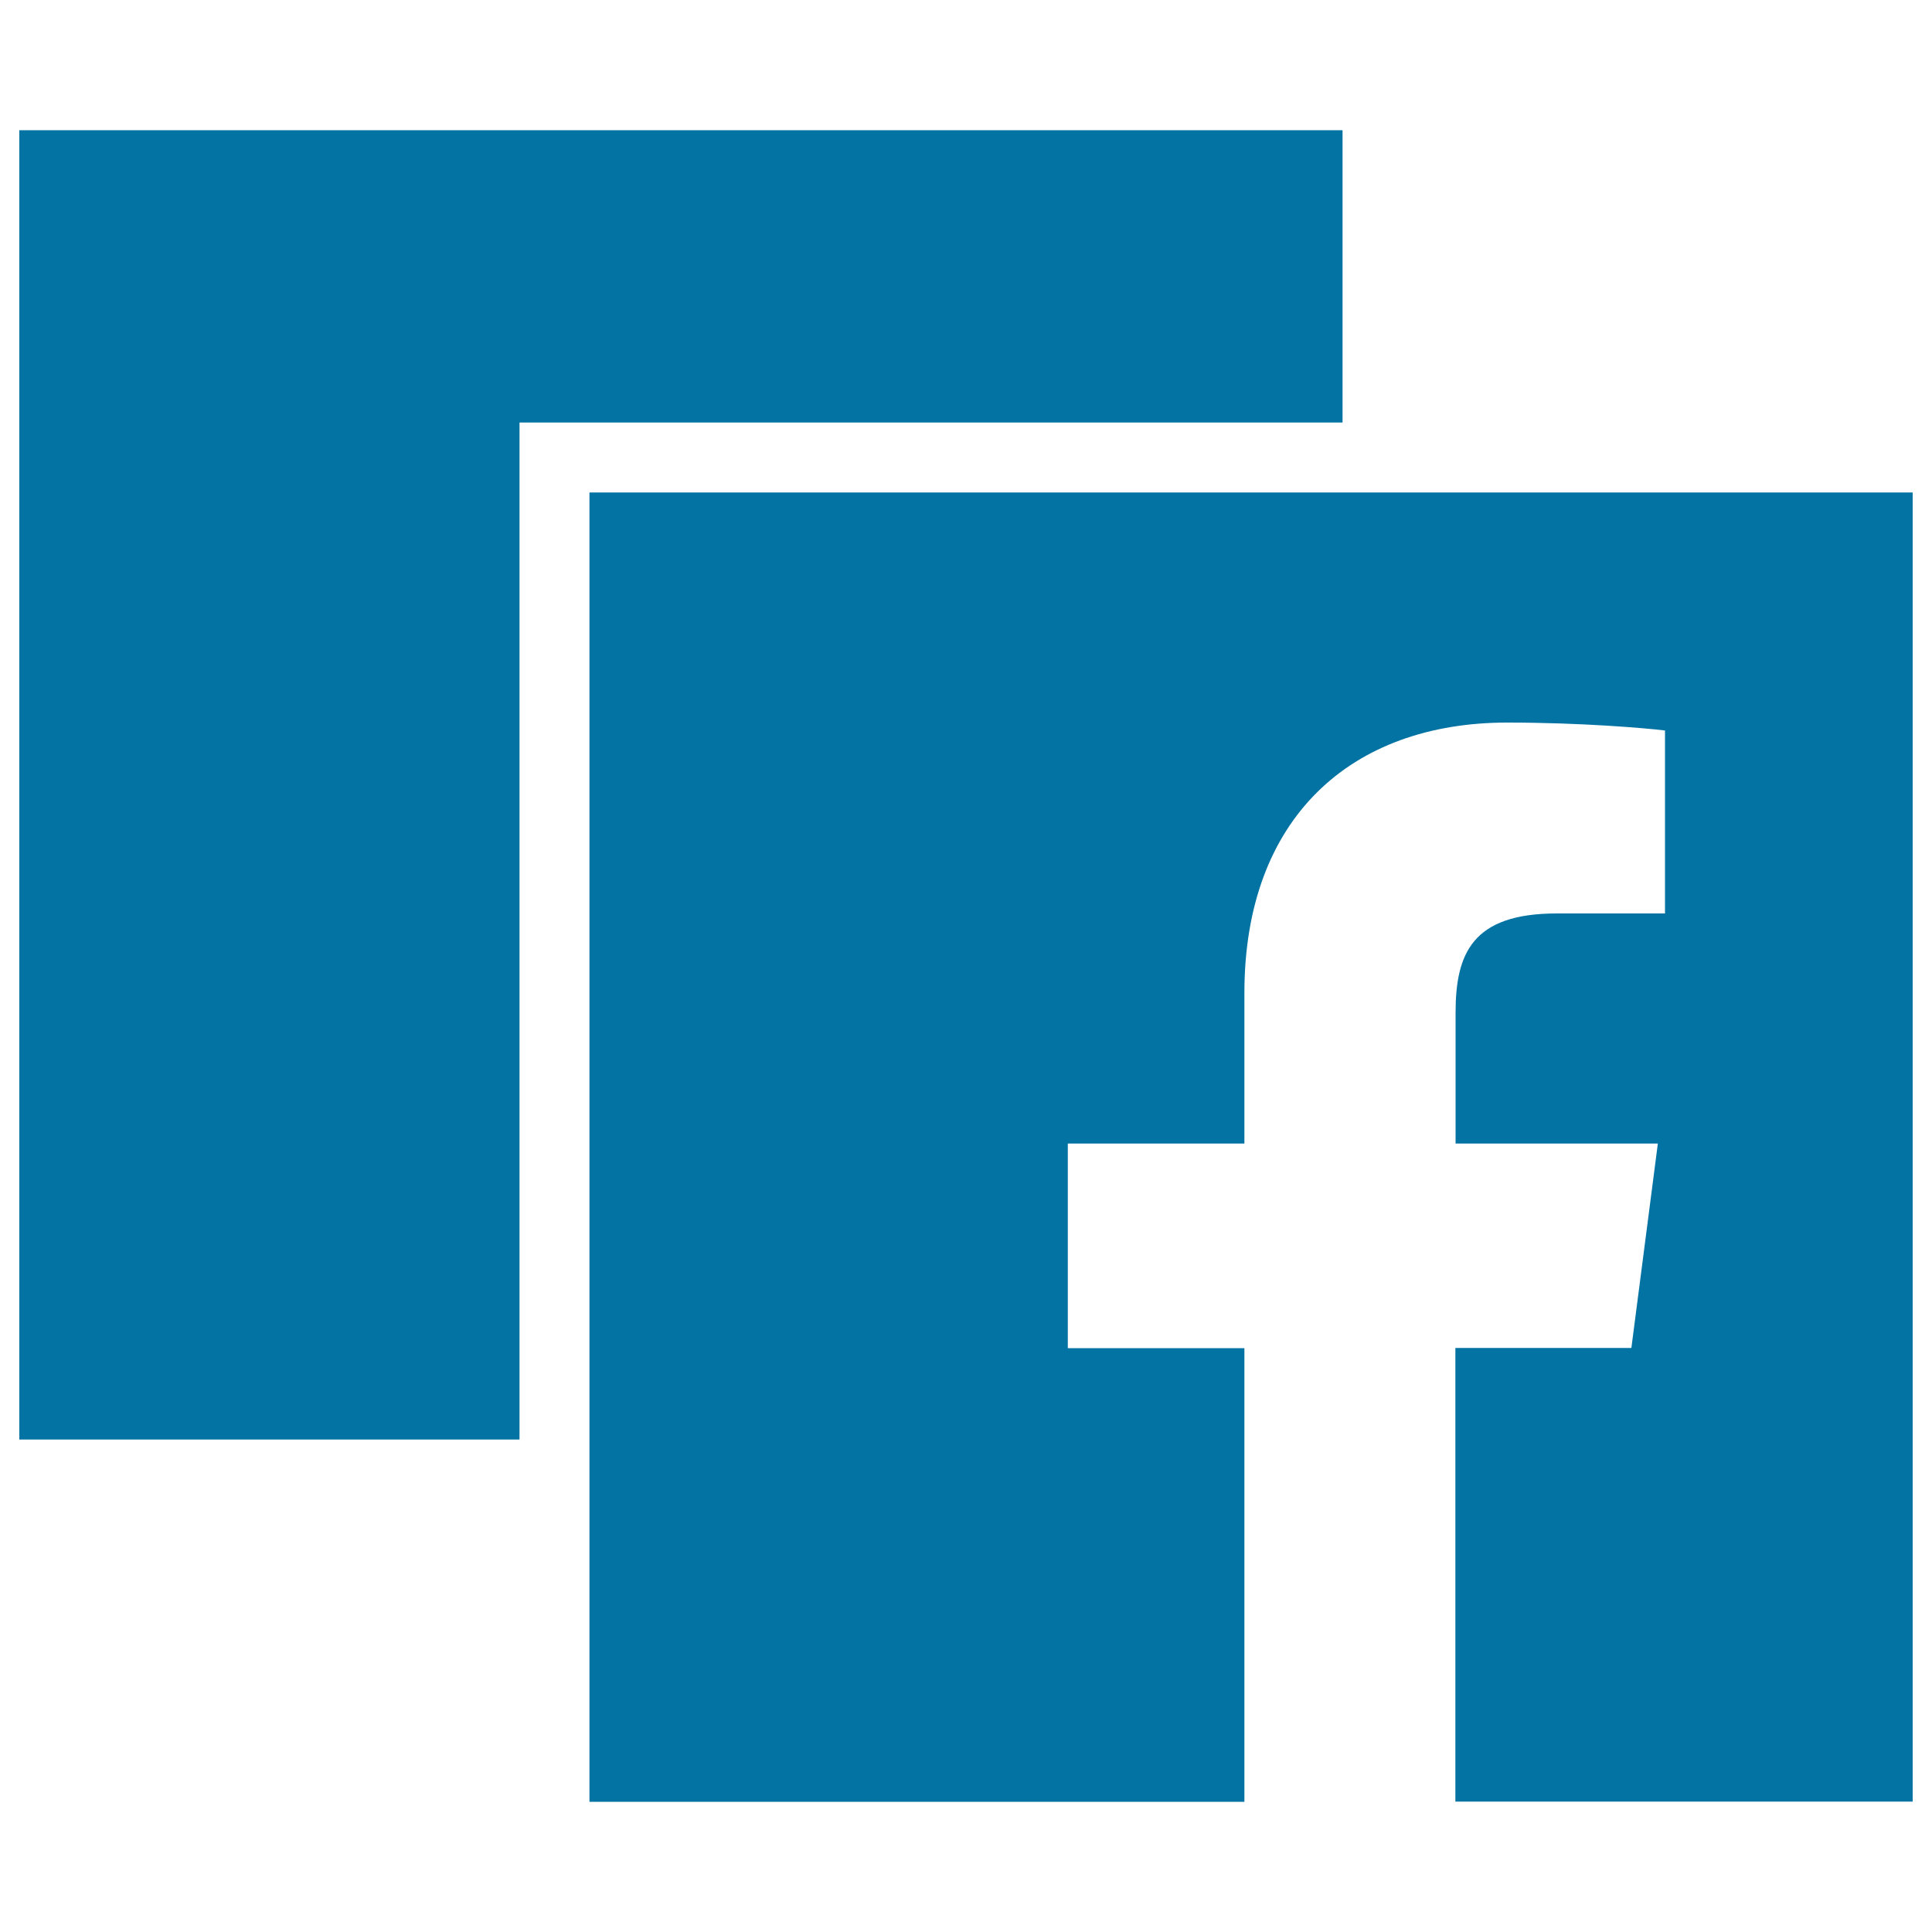 <svg xmlns="http://www.w3.org/2000/svg" viewBox="0 0 1000 1000" style="fill:#0273a2">
<title>Facebook Overlapping Logo SVG icon</title>
<g><g><polygon points="268.9,218.7 694.9,218.7 694.9,67.4 10,67.4 10,745.1 268.9,745.1 "/><path d="M305.1,254.9v677.7h339V697.8h-91.4V591.9h91.4v-78c0-90.6,55.3-139.9,136-139.9c38.7,0,71.9,2.9,81.7,4.1v94.7l-56,0c-43.9,0-52.4,20.9-52.4,51.5v67.6h104.7l-13.7,105.8h-91.1v234.8H990V254.9H305.1z"/></g></g>
</svg>
